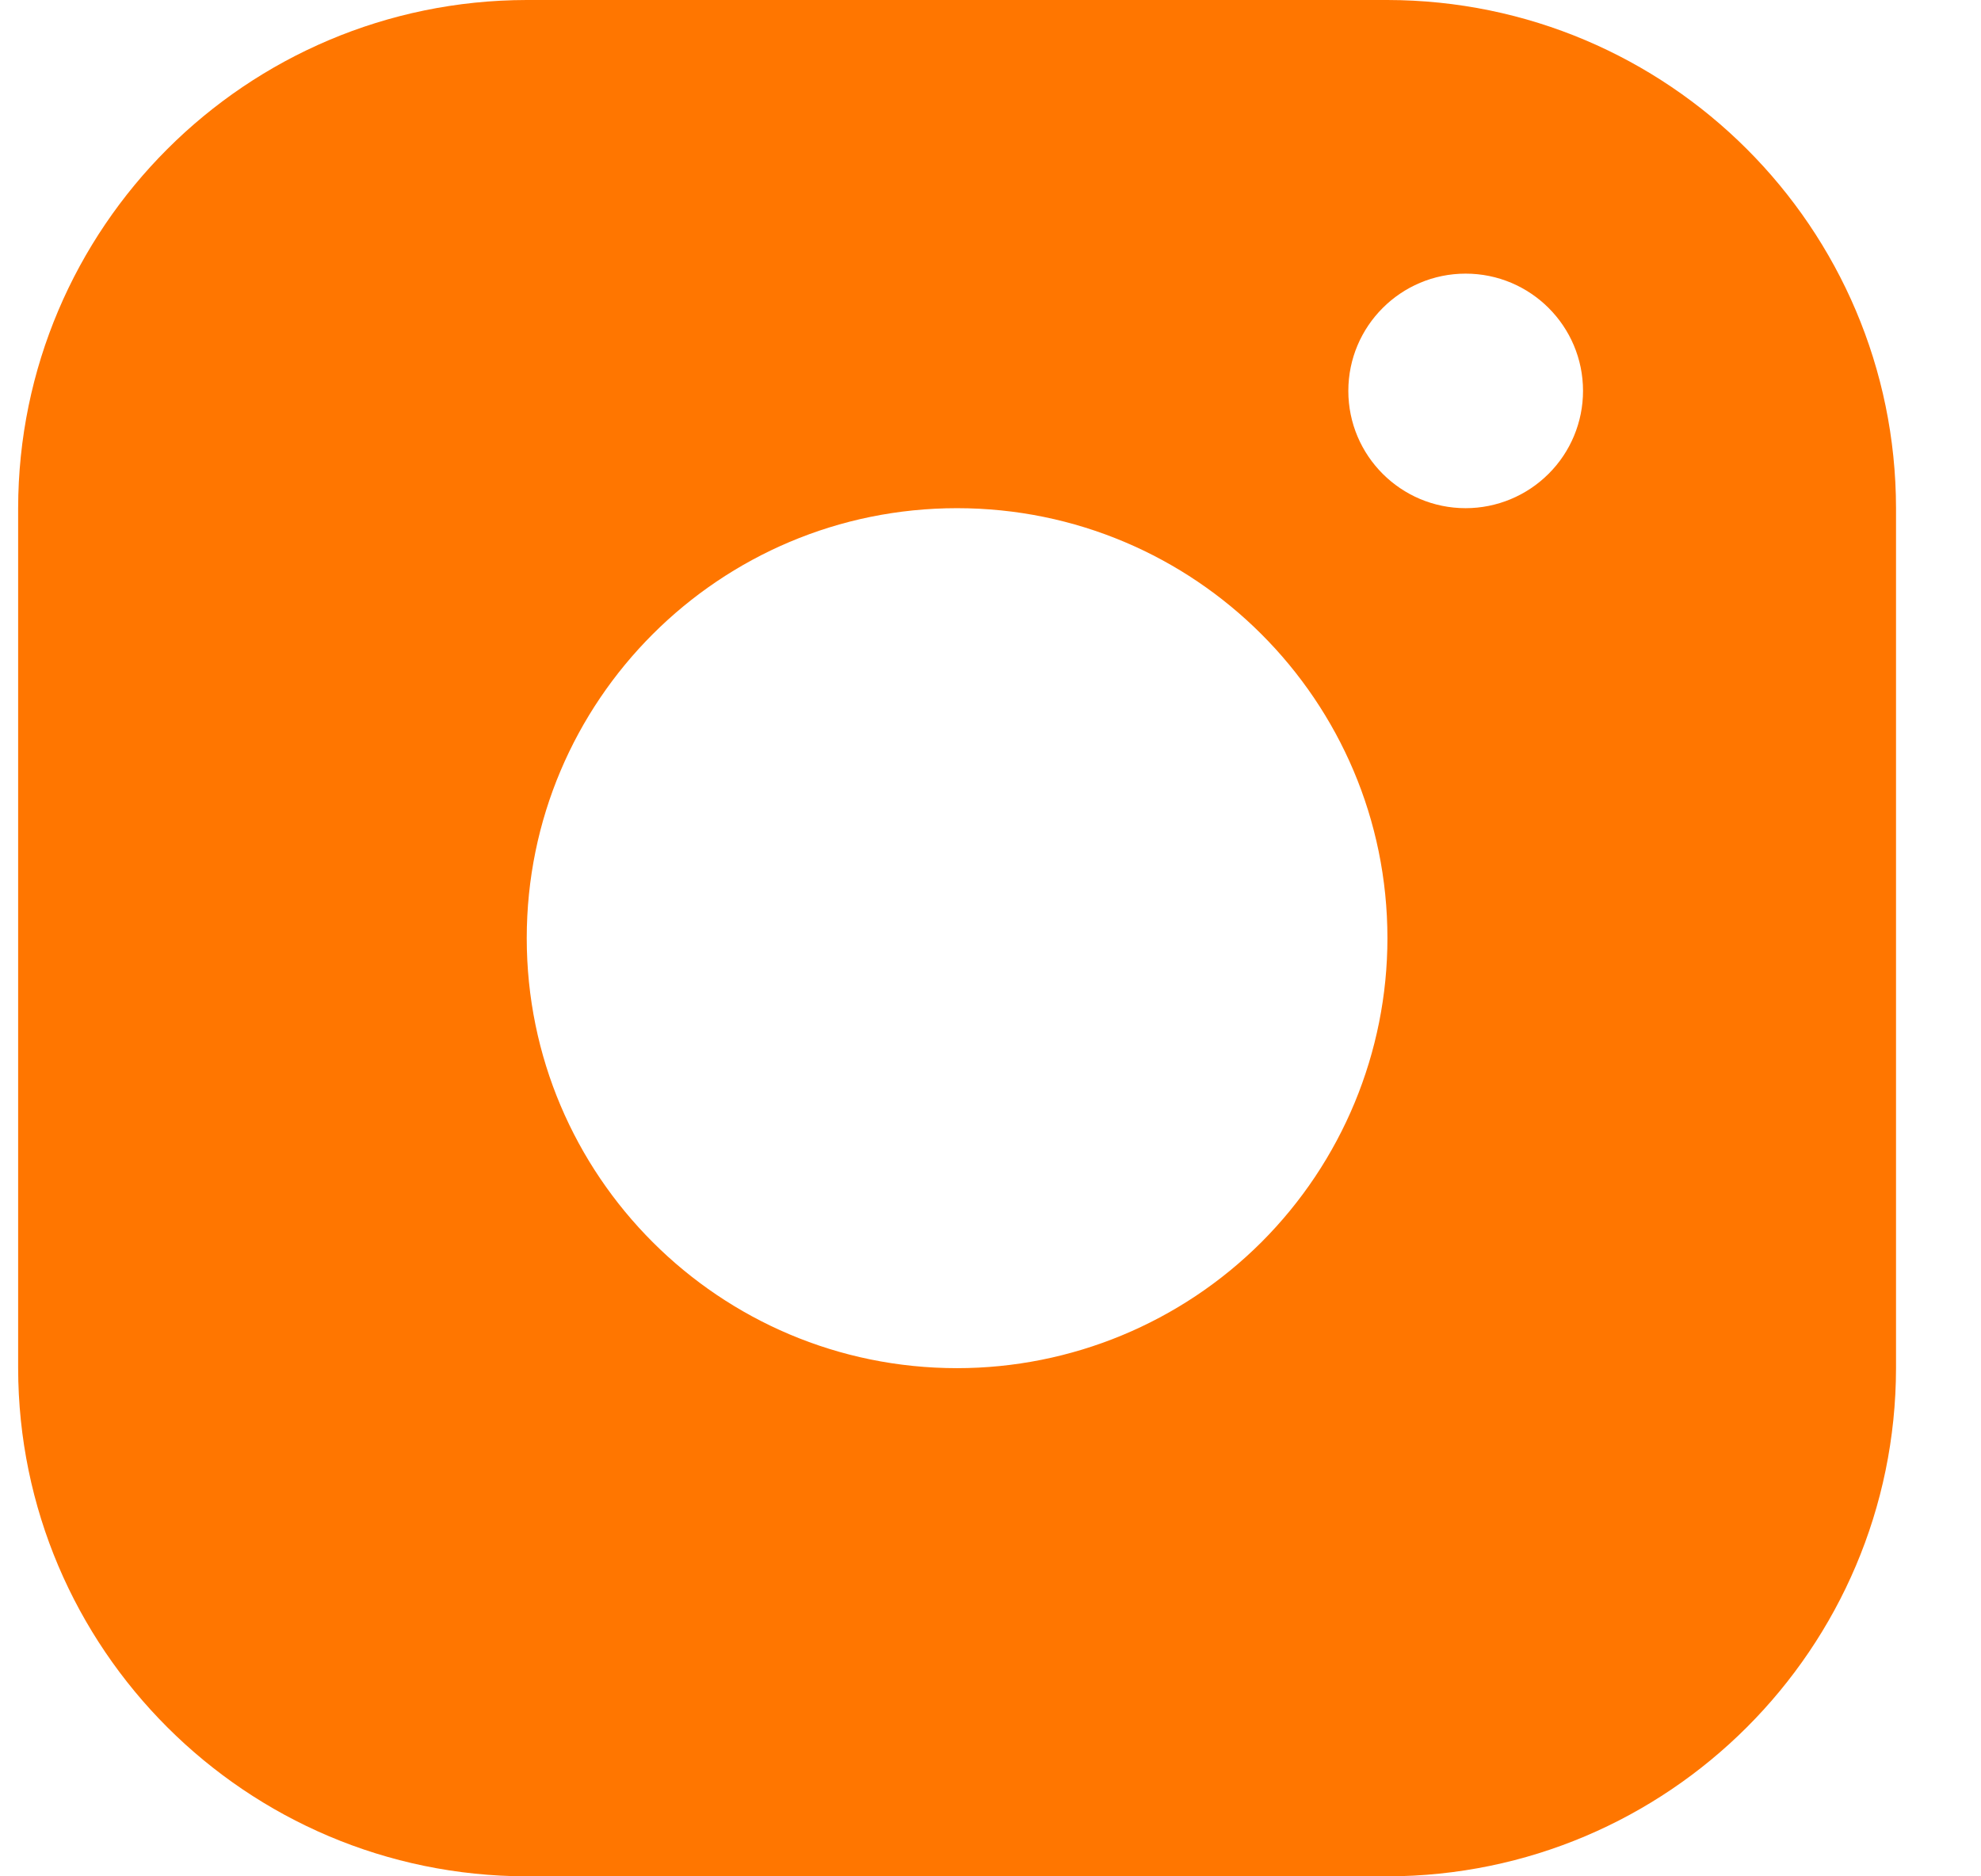 <?xml version="1.0" encoding="UTF-8"?>
<svg width="19px" height="18px" viewBox="0 0 19 18" version="1.1" xmlns="http://www.w3.org/2000/svg" xmlns:xlink="http://www.w3.org/1999/xlink">
    <title>Shape</title>
    <g id="-" stroke="none" stroke-width="1" fill="none" fill-rule="evenodd">
        <g id="Artboard" transform="translate(-290, -2528)" fill="#FF7600" fill-rule="nonzero">
            <g id="Footer" transform="translate(-2, 1964)">
                <g id="Social-Icons" transform="translate(276.164, 545)">
                    <g id="streamline-icon-social-instagram@140x140" transform="translate(16.01, 19)">
                        <path d="M13.133,0 L4.878,0 C2.186,0.004 0.004,2.184 0,4.875 L0,13.125 C0.004,15.816 2.186,17.996 4.878,18 L13.133,18 C15.825,17.996 18.007,15.816 18.011,13.125 L18.011,4.875 C18.007,2.184 15.825,0.004 13.133,0 Z M9.005,13.125 C6.726,13.125 4.878,11.278 4.878,9 C4.878,6.722 6.726,4.875 9.005,4.875 C11.285,4.875 13.133,6.722 13.133,9 C13.133,10.094 12.698,11.143 11.924,11.917 C11.15,12.69 10.1,13.125 9.005,13.125 Z M13.883,4.875 C13.262,4.875 12.758,4.371 12.758,3.75 C12.758,3.129 13.262,2.625 13.883,2.625 C14.505,2.625 15.009,3.129 15.009,3.75 C15.009,4.048 14.89,4.335 14.679,4.545 C14.468,4.756 14.182,4.875 13.883,4.875 Z" id="Shape"></path>
                    </g>
                </g>
            </g>
        </g>
    </g>
</svg>